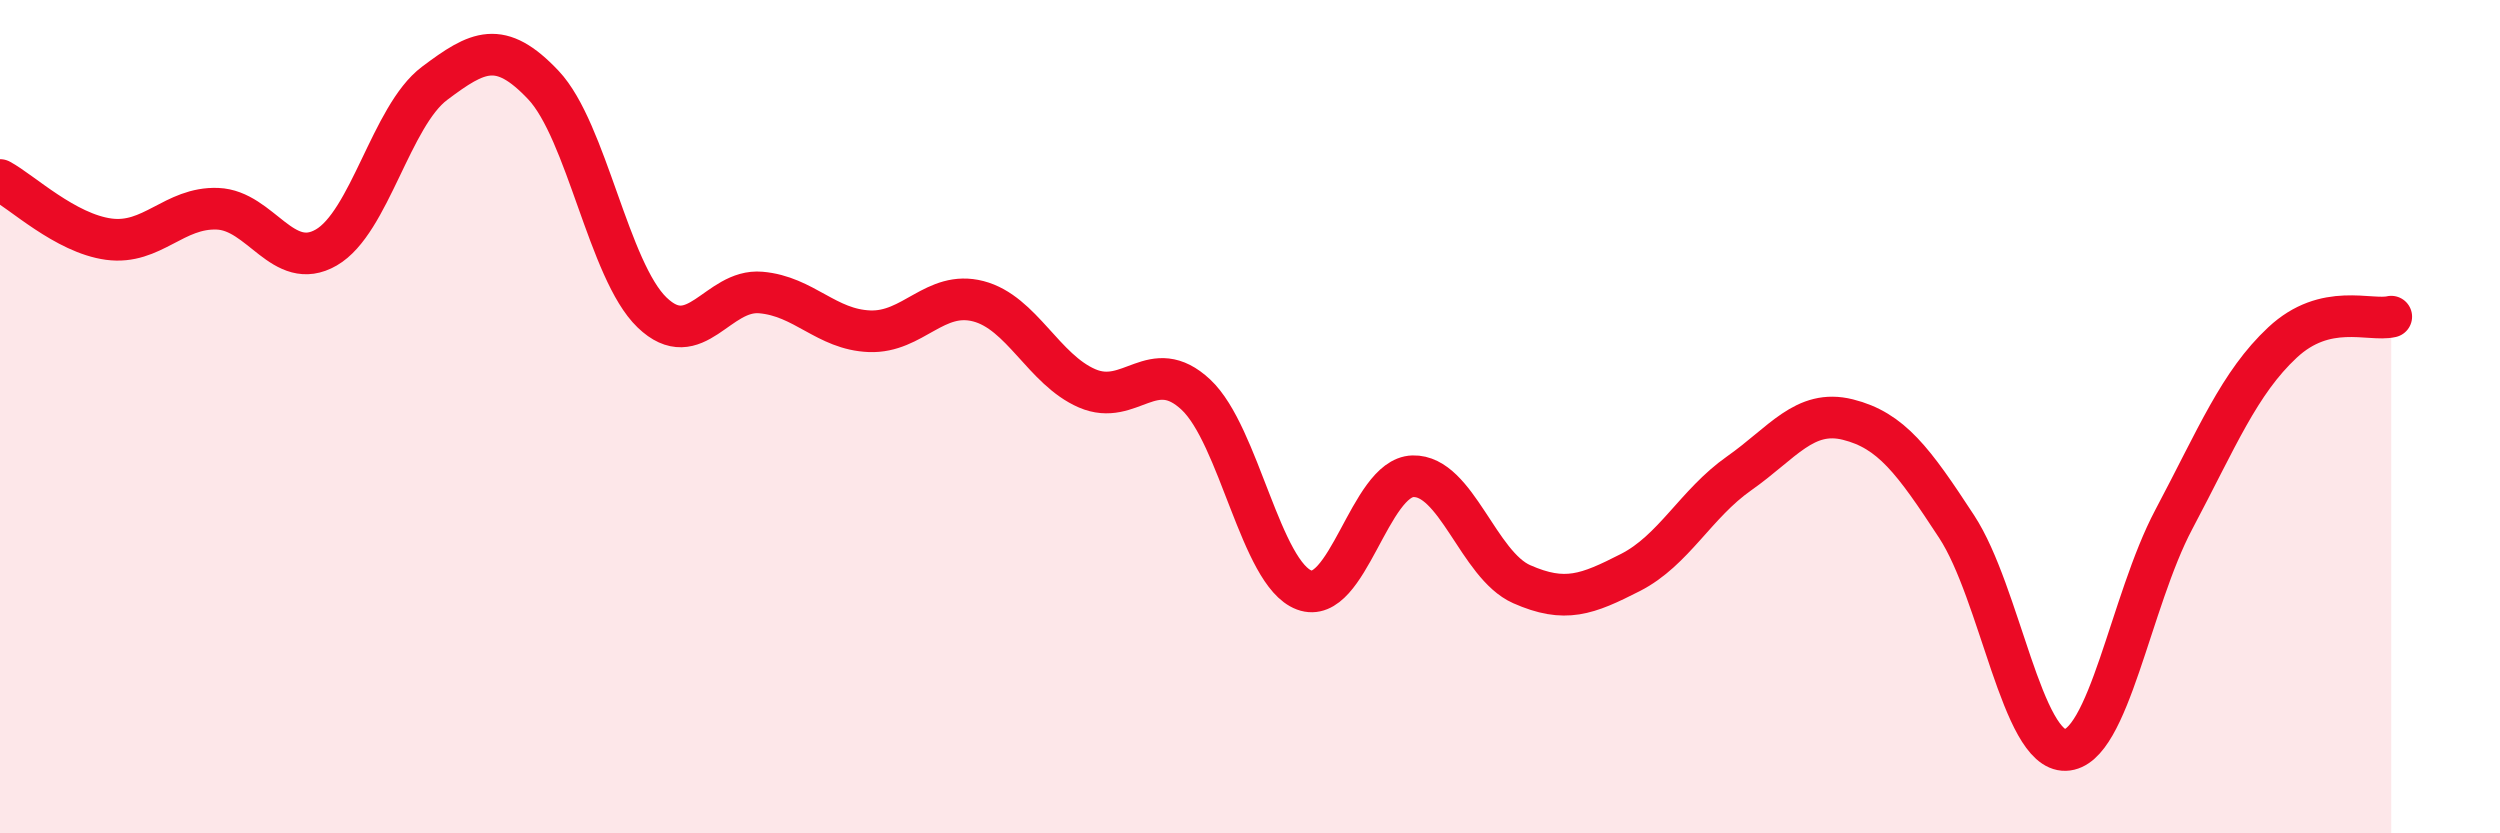 
    <svg width="60" height="20" viewBox="0 0 60 20" xmlns="http://www.w3.org/2000/svg">
      <path
        d="M 0,4.32 C 0.52,4.6 1.57,5.6 2.61,5.74 C 3.65,5.88 4.18,4.97 5.22,5.01 C 6.26,5.05 6.79,6.54 7.83,5.94 C 8.87,5.34 9.39,2.78 10.43,2 C 11.47,1.22 12,0.94 13.04,2.04 C 14.08,3.14 14.61,6.5 15.65,7.5 C 16.69,8.5 17.22,6.93 18.26,7.02 C 19.3,7.11 19.83,7.91 20.87,7.95 C 21.91,7.99 22.44,6.96 23.48,7.23 C 24.52,7.5 25.05,8.87 26.09,9.32 C 27.13,9.77 27.66,8.5 28.7,9.47 C 29.74,10.44 30.26,13.77 31.3,14.16 C 32.34,14.55 32.87,11.46 33.91,11.43 C 34.95,11.4 35.48,13.56 36.52,14.02 C 37.56,14.48 38.09,14.27 39.13,13.74 C 40.17,13.21 40.7,12.09 41.74,11.36 C 42.78,10.63 43.31,9.81 44.35,10.07 C 45.39,10.33 45.92,11.05 46.96,12.64 C 48,14.23 48.53,18.03 49.57,18 C 50.61,17.97 51.13,14.43 52.17,12.47 C 53.21,10.51 53.74,9.19 54.78,8.22 C 55.82,7.25 56.87,7.72 57.39,7.6L57.39 20L0 20Z"
        fill="#EB0A25"
        opacity="0.1"
        stroke-linecap="round"
        stroke-linejoin="round"
      />
      <path
        d="M 0,4.32 C 0.52,4.6 1.57,5.6 2.61,5.74 C 3.65,5.88 4.18,4.97 5.22,5.01 C 6.26,5.05 6.79,6.54 7.83,5.94 C 8.87,5.34 9.39,2.78 10.43,2 C 11.47,1.22 12,0.94 13.04,2.04 C 14.08,3.14 14.61,6.5 15.65,7.5 C 16.69,8.5 17.22,6.93 18.26,7.02 C 19.3,7.11 19.83,7.91 20.87,7.95 C 21.91,7.99 22.44,6.96 23.48,7.23 C 24.52,7.5 25.05,8.87 26.09,9.32 C 27.13,9.77 27.66,8.5 28.7,9.47 C 29.74,10.44 30.26,13.77 31.3,14.16 C 32.34,14.55 32.87,11.46 33.91,11.43 C 34.95,11.4 35.48,13.56 36.52,14.02 C 37.56,14.48 38.09,14.27 39.13,13.74 C 40.17,13.21 40.7,12.09 41.74,11.36 C 42.78,10.63 43.31,9.81 44.35,10.07 C 45.39,10.33 45.92,11.05 46.96,12.64 C 48,14.23 48.53,18.03 49.57,18 C 50.61,17.97 51.13,14.43 52.17,12.47 C 53.21,10.51 53.74,9.19 54.78,8.22 C 55.82,7.25 56.87,7.72 57.39,7.6"
        stroke="#EB0A25"
        stroke-width="1"
        fill="none"
        stroke-linecap="round"
        stroke-linejoin="round"
      />
    </svg>
  